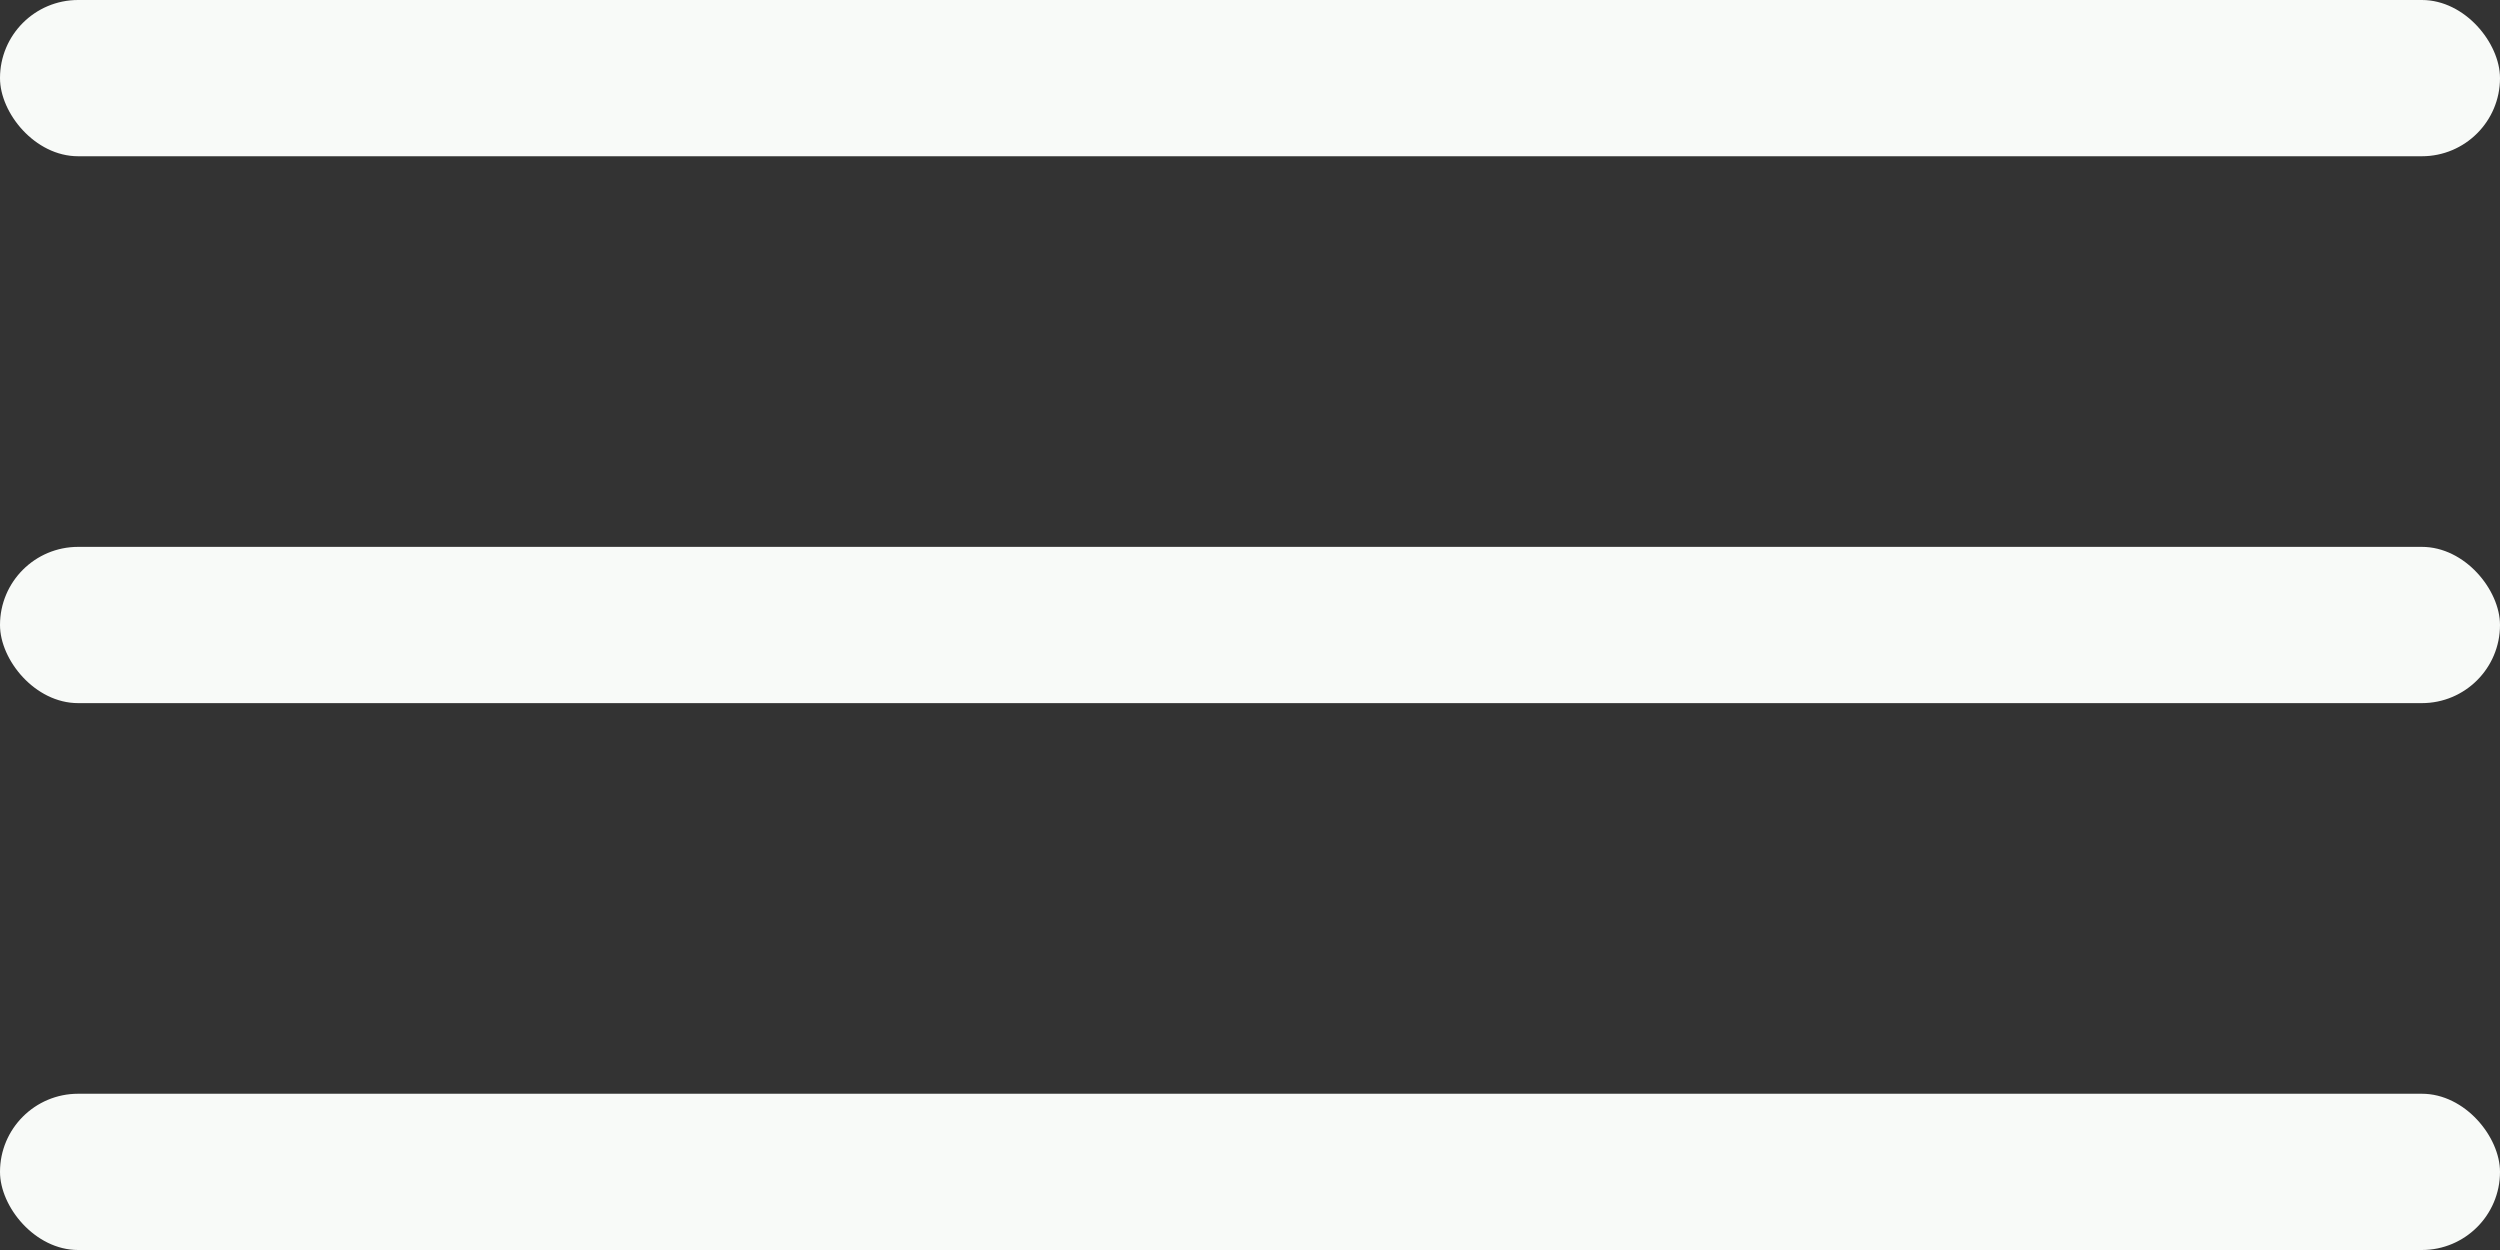 <?xml version="1.0" encoding="UTF-8"?> <svg xmlns="http://www.w3.org/2000/svg" width="32" height="16" viewBox="0 0 32 16" fill="none"><rect x="0" y="0" width="32" height="16" fill="#333333" stroke="none"/><rect width="32" height="2" rx="1" fill="#F8FAF8"></rect><rect y="7" width="32" height="2" rx="1" fill="#F8FAF8"></rect><rect y="14" width="32" height="2" rx="1" fill="#F8FAF8"></rect></svg> 